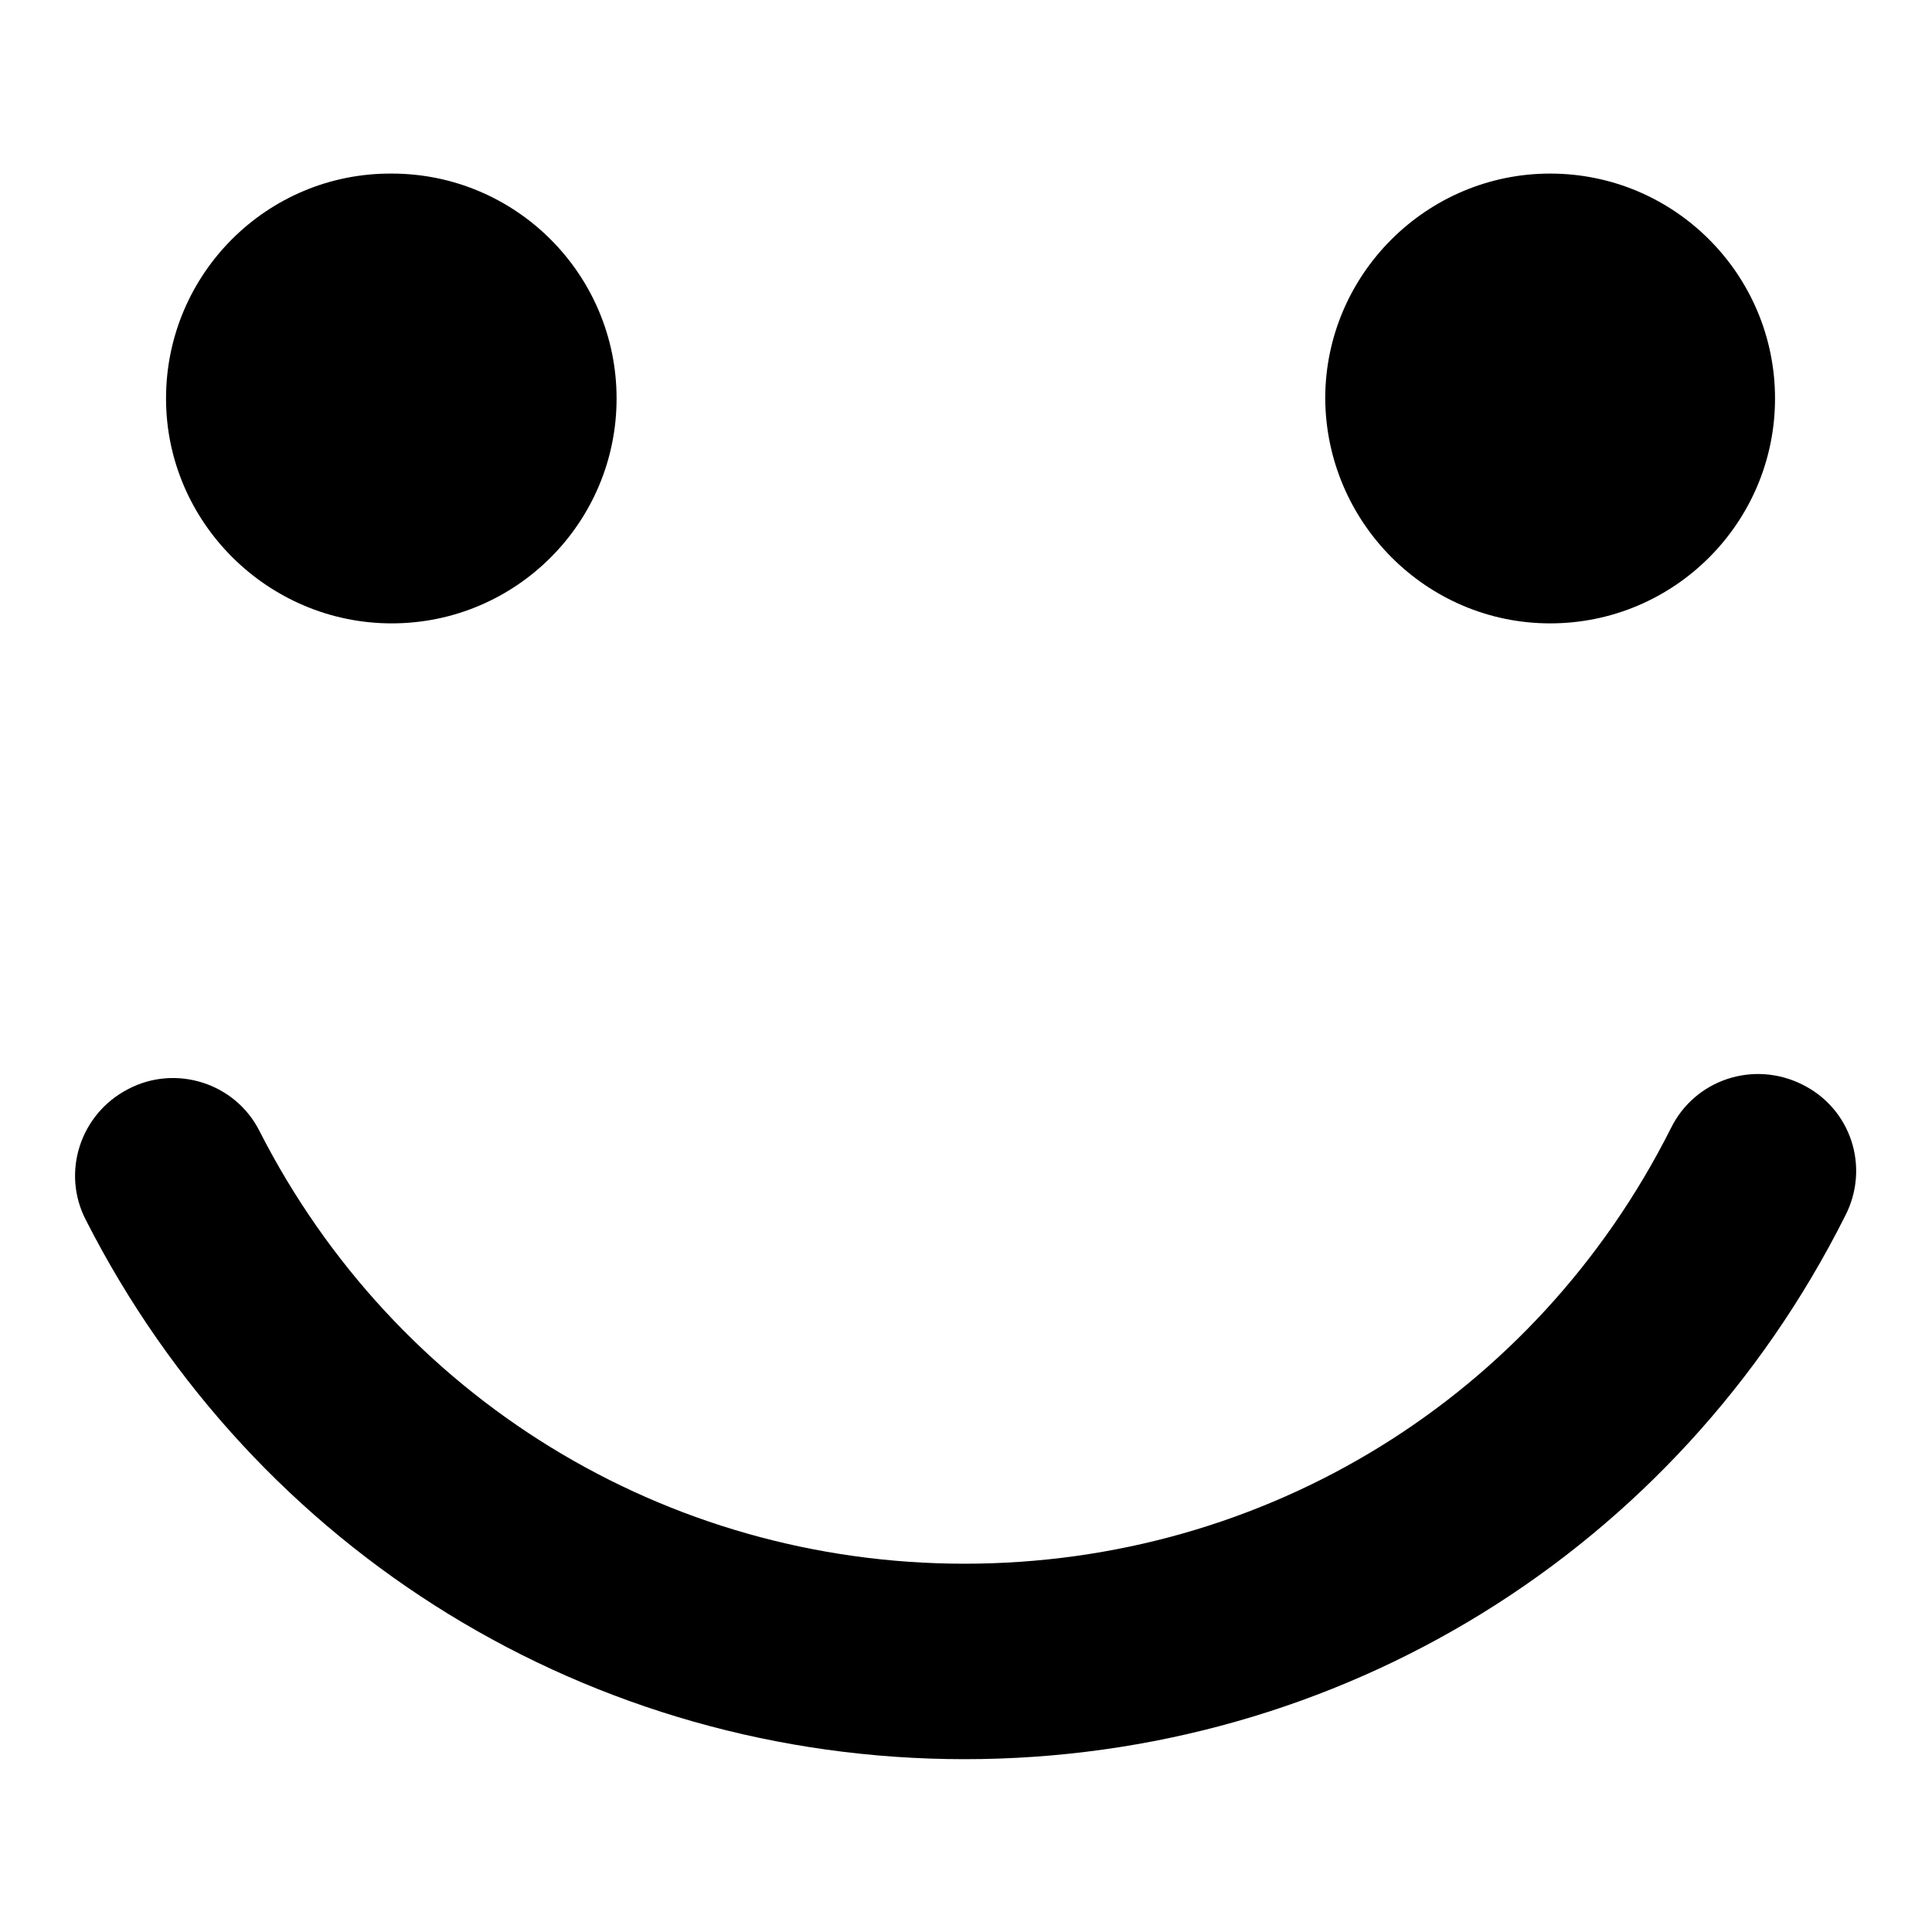 <?xml version="1.0" encoding="utf-8"?>
<!-- Svg Vector Icons : http://www.onlinewebfonts.com/icon -->
<!DOCTYPE svg PUBLIC "-//W3C//DTD SVG 1.1//EN" "http://www.w3.org/Graphics/SVG/1.1/DTD/svg11.dtd">
<svg version="1.1" xmlns="http://www.w3.org/2000/svg" xmlns:xlink="http://www.w3.org/1999/xlink" x="0px" y="0px" viewBox="0 0 256 256" enable-background="new 0 0 256 256" xml:space="preserve">
<g><g><path fill="#000000" d="M205.4,82.6c16.5,0,29.8-13.4,29.8-29.8c0-16.4-13.3-29.8-29.8-29.8c-16.4,0-29.8,13.4-29.8,29.8C175.7,69.2,189,82.6,205.4,82.6z M51.9,82.6c16.5,0,29.8-13.4,29.8-29.8c0-16.4-13.3-29.8-29.8-29.8C35.4,22.9,22,36.3,22,52.8C22,69.2,35.5,82.6,51.9,82.6z M238.8,143.7c-6.4-3.2-14.2-0.7-17.4,5.8c-17.9,35.6-53.7,57.7-93.6,57.7c-39.6,0-75.4-22-93.4-57.3c-3.2-6.4-11.1-8.9-17.4-5.6c-6.4,3.3-8.9,11.1-5.6,17.4c22.4,44,67,71.4,116.4,71.4c49.7,0,94.4-27.6,116.7-72C247.8,154.7,245.3,146.9,238.8,143.7z"/></g></g>
</svg>